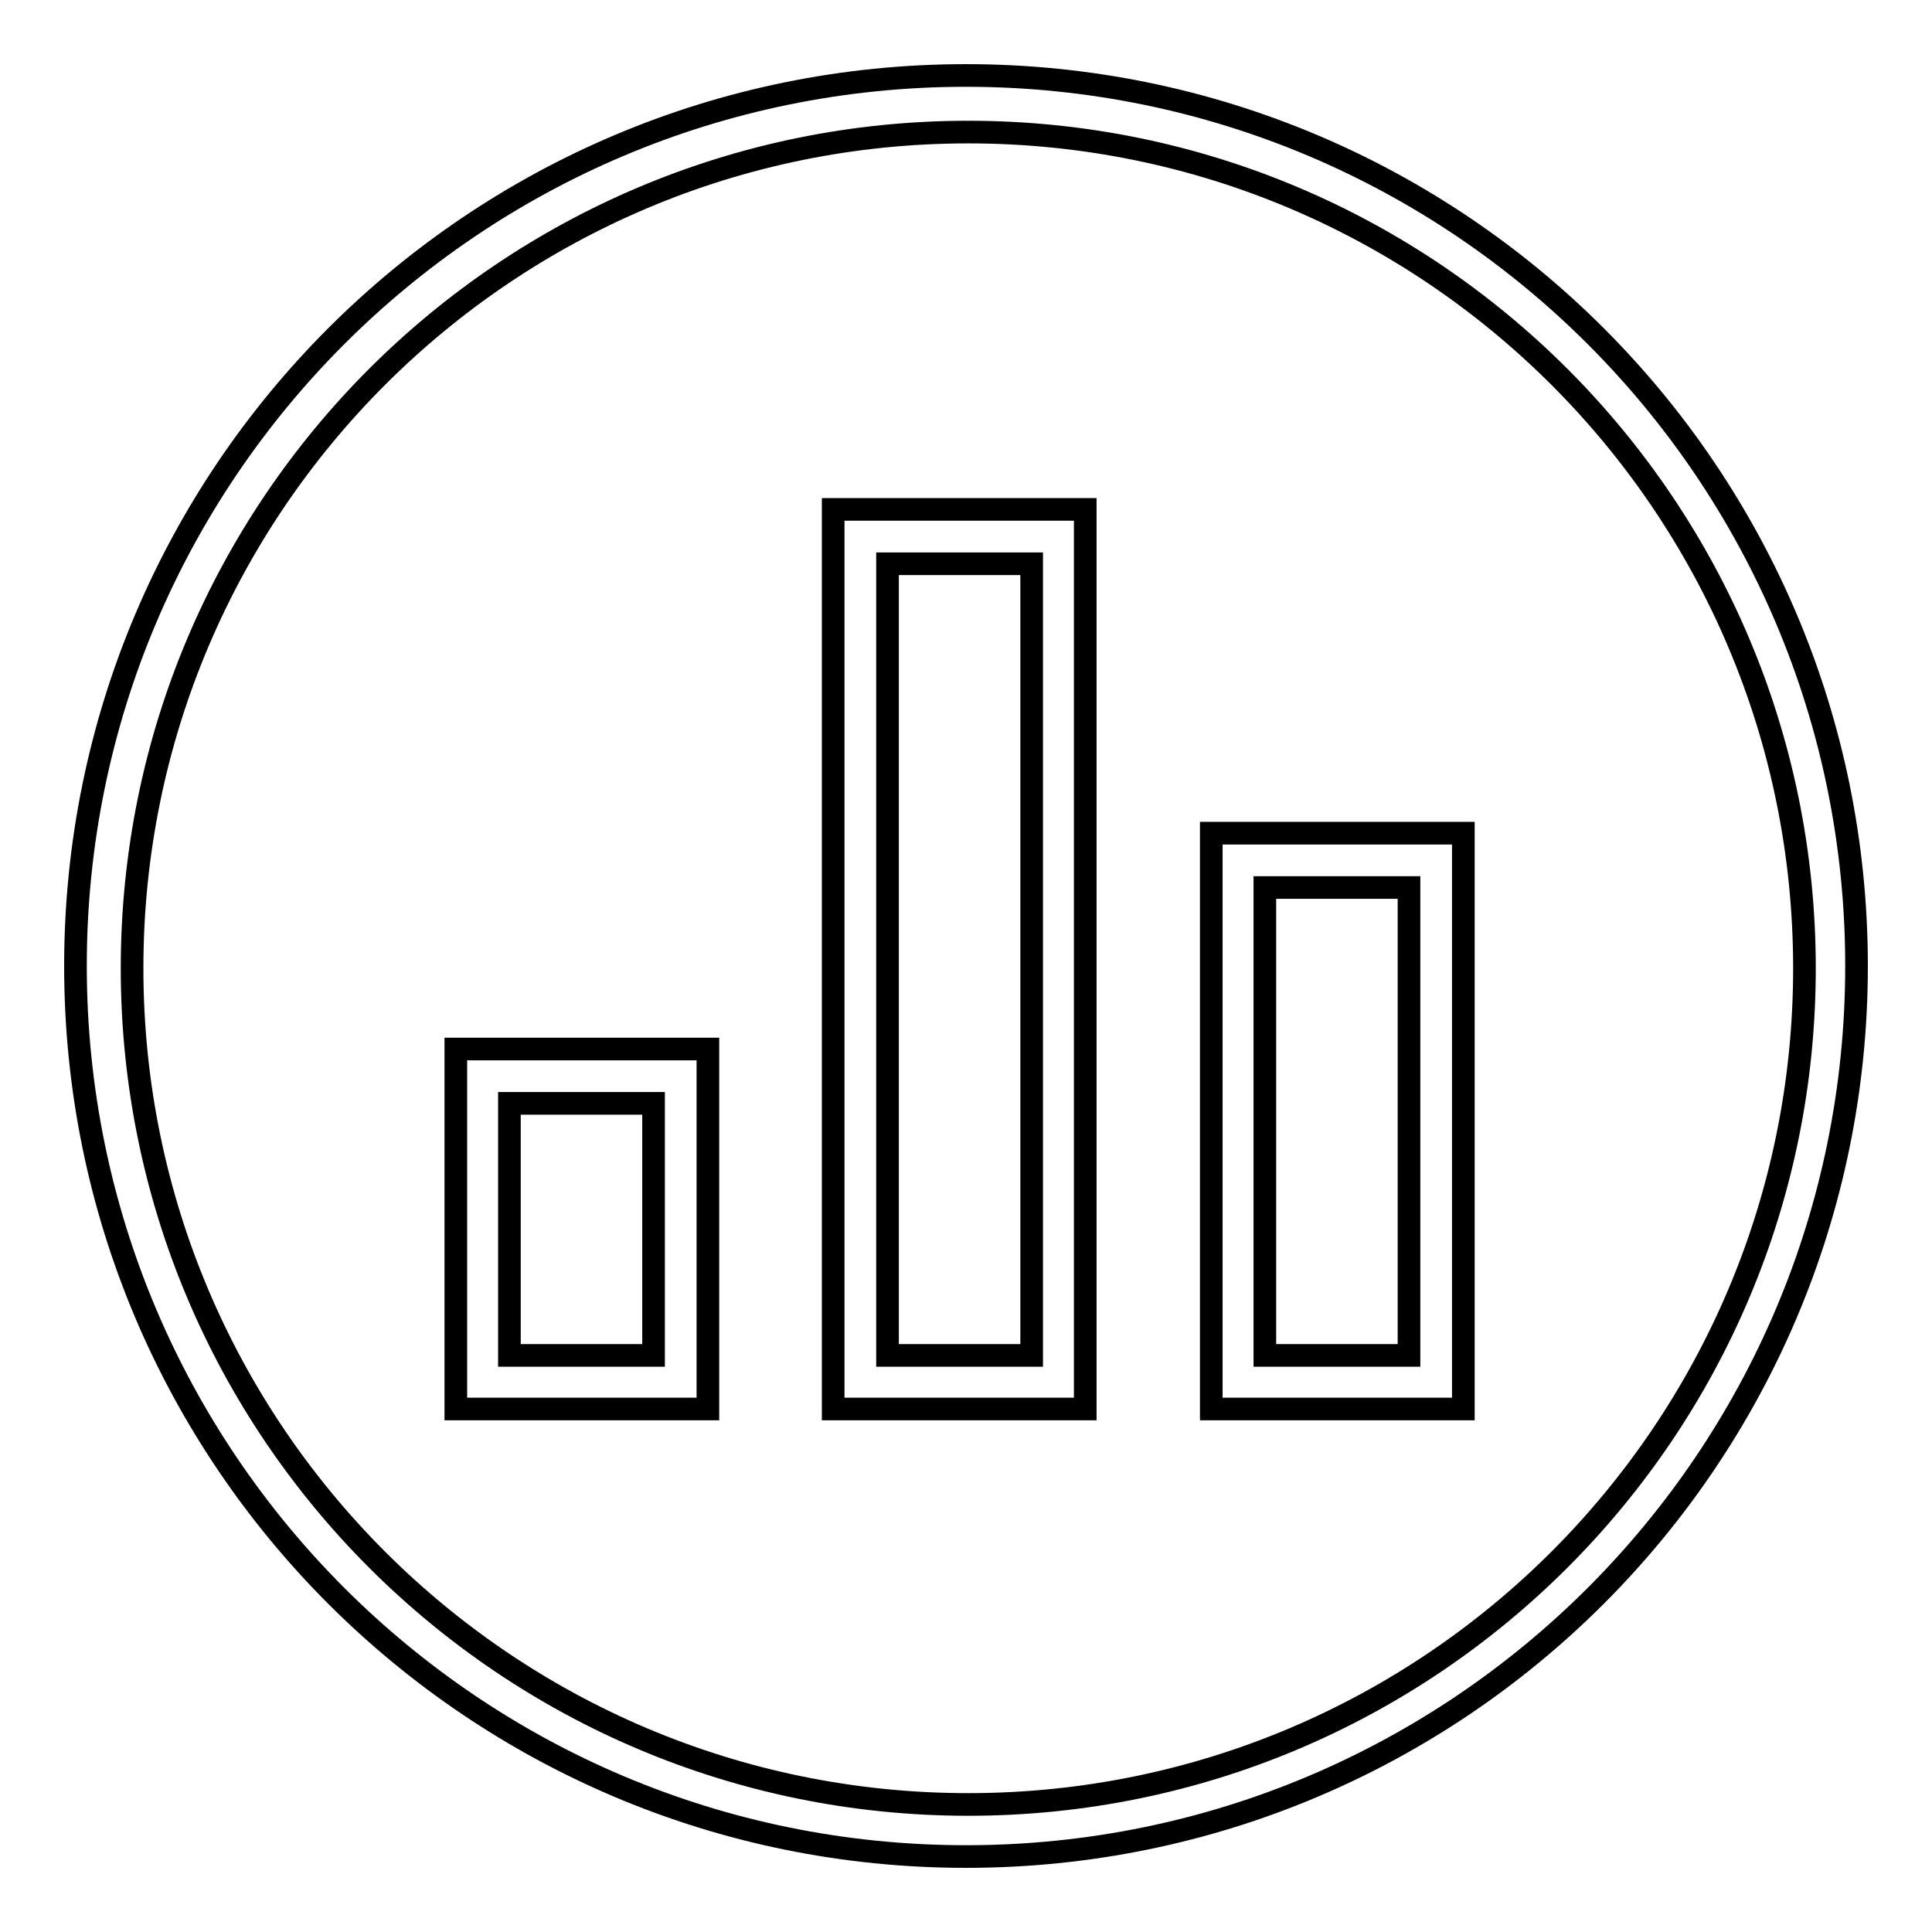<?xml version="1.0" encoding="utf-8"?>
<!-- Svg Vector Icons : http://www.onlinewebfonts.com/icon -->
<!DOCTYPE svg PUBLIC "-//W3C//DTD SVG 1.1//EN" "http://www.w3.org/Graphics/SVG/1.1/DTD/svg11.dtd">
<svg version="1.1" xmlns="http://www.w3.org/2000/svg" xmlns:xlink="http://www.w3.org/1999/xlink" x="0px" y="0px" viewBox="0 0 256 256" enable-background="new 0 0 256 256" xml:space="preserve">
<g><g><path stroke-width="3" fill-opacity="0" stroke="#000000"  d="M128,246c-65.2,0-118-52.8-118-118C10,62.8,62.8,10,128,10c65.2,0,118,52.8,118,118C246,193.2,193.2,246,128,246z M128.3,17.5c-61.2,0-110.8,49.6-110.8,110.8c0,61.2,49.6,110.8,110.8,110.8s110.8-49.6,110.8-110.8S189.5,17.5,128.3,17.5L128.3,17.5z M160.5,110.4h33.4v76.3h-33.4V110.4z M167.6,179.6h19.1v-62h-19.1V179.6z M110.4,67.5h33.4v119.2h-33.4V67.5z M117.6,179.6h19.1V74.7h-19.1V179.6z M60.4,139h33.4v47.7H60.4V139z M67.5,179.6h19.1v-33.4H67.5V179.6L67.5,179.6z"/></g></g>
</svg>